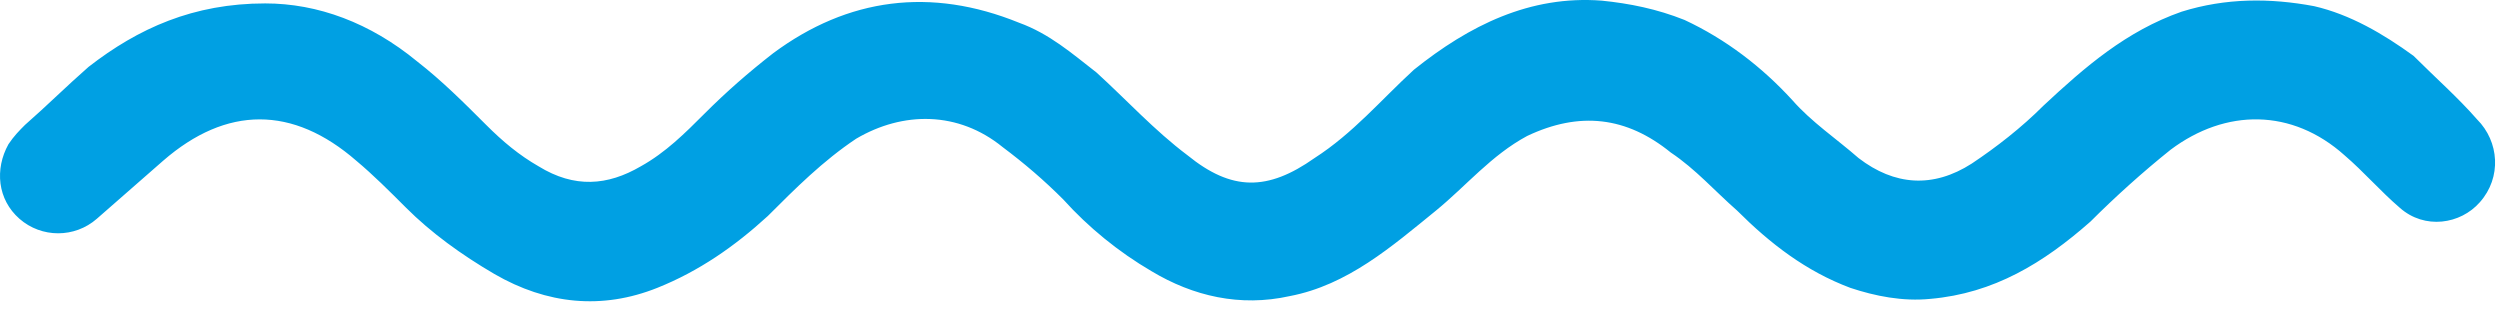 <?xml version="1.0" encoding="UTF-8"?> <svg xmlns="http://www.w3.org/2000/svg" width="175" height="22" viewBox="0 0 175 22" fill="none"> <path d="M18.567 0.239C22.24 0.239 25.912 1.592 29.198 4.298C30.938 5.651 32.484 7.197 34.031 8.743C35.19 9.903 36.35 10.87 37.703 11.643C40.216 13.189 42.535 12.996 44.855 11.643C46.595 10.676 47.948 9.323 49.301 7.97C50.847 6.424 52.394 5.071 54.133 3.718C59.352 -0.148 65.151 -0.921 71.336 1.592C73.463 2.365 75.009 3.718 76.749 5.071C78.875 7.004 80.808 9.13 83.127 10.87C86.22 13.383 88.733 13.383 92.019 11.063C94.725 9.323 96.658 7.004 98.977 4.878C102.843 1.785 107.096 -0.341 112.121 0.045C114.054 0.239 115.987 0.625 117.92 1.398C120.819 2.751 123.332 4.684 125.458 7.004C126.812 8.55 128.551 9.71 130.098 11.063C132.61 12.996 135.316 13.189 138.023 11.45C139.762 10.29 141.502 8.937 143.048 7.39C145.948 4.684 148.847 2.171 152.713 0.818C155.806 -0.148 158.898 -0.148 161.991 0.432C164.504 1.012 166.823 2.365 168.95 3.911C170.496 5.457 172.042 6.811 173.395 8.357C174.942 9.903 175.135 12.416 173.589 14.156C172.236 15.702 169.723 16.089 167.983 14.542C166.63 13.383 165.47 12.03 164.117 10.87C160.445 7.584 155.806 7.584 151.94 10.483C150.007 12.03 148.074 13.769 146.334 15.509C143.048 18.408 139.569 20.534 135.123 20.921C133.19 21.114 131.257 20.728 129.518 20.148C126.425 18.988 123.912 17.055 121.593 14.736C120.046 13.383 118.693 11.836 116.954 10.676C113.861 8.164 110.575 7.777 106.902 9.517C104.389 10.87 102.65 12.996 100.524 14.736C97.431 17.248 94.338 19.954 90.279 20.728C86.8 21.501 83.514 20.728 80.614 18.988C78.295 17.635 76.169 15.895 74.429 13.962C73.076 12.609 71.723 11.45 70.177 10.29C67.084 7.777 63.218 7.777 59.932 9.71C57.612 11.256 55.679 13.189 53.746 15.122C51.427 17.248 48.914 18.988 46.015 20.148C42.149 21.694 38.283 21.308 34.61 19.181C32.291 17.828 30.165 16.282 28.425 14.542C27.265 13.383 26.105 12.223 24.946 11.256C20.5 7.39 15.861 7.39 11.415 11.256C9.869 12.609 8.323 13.962 6.776 15.316C5.23 16.669 2.91 16.669 1.364 15.316C-0.182 13.962 -0.376 11.836 0.591 10.097C0.977 9.517 1.364 9.13 1.751 8.743C3.297 7.39 4.65 6.037 6.196 4.684C9.676 1.978 13.541 0.239 18.567 0.239V0.239Z" fill="#00A0E3"></path> </svg> 